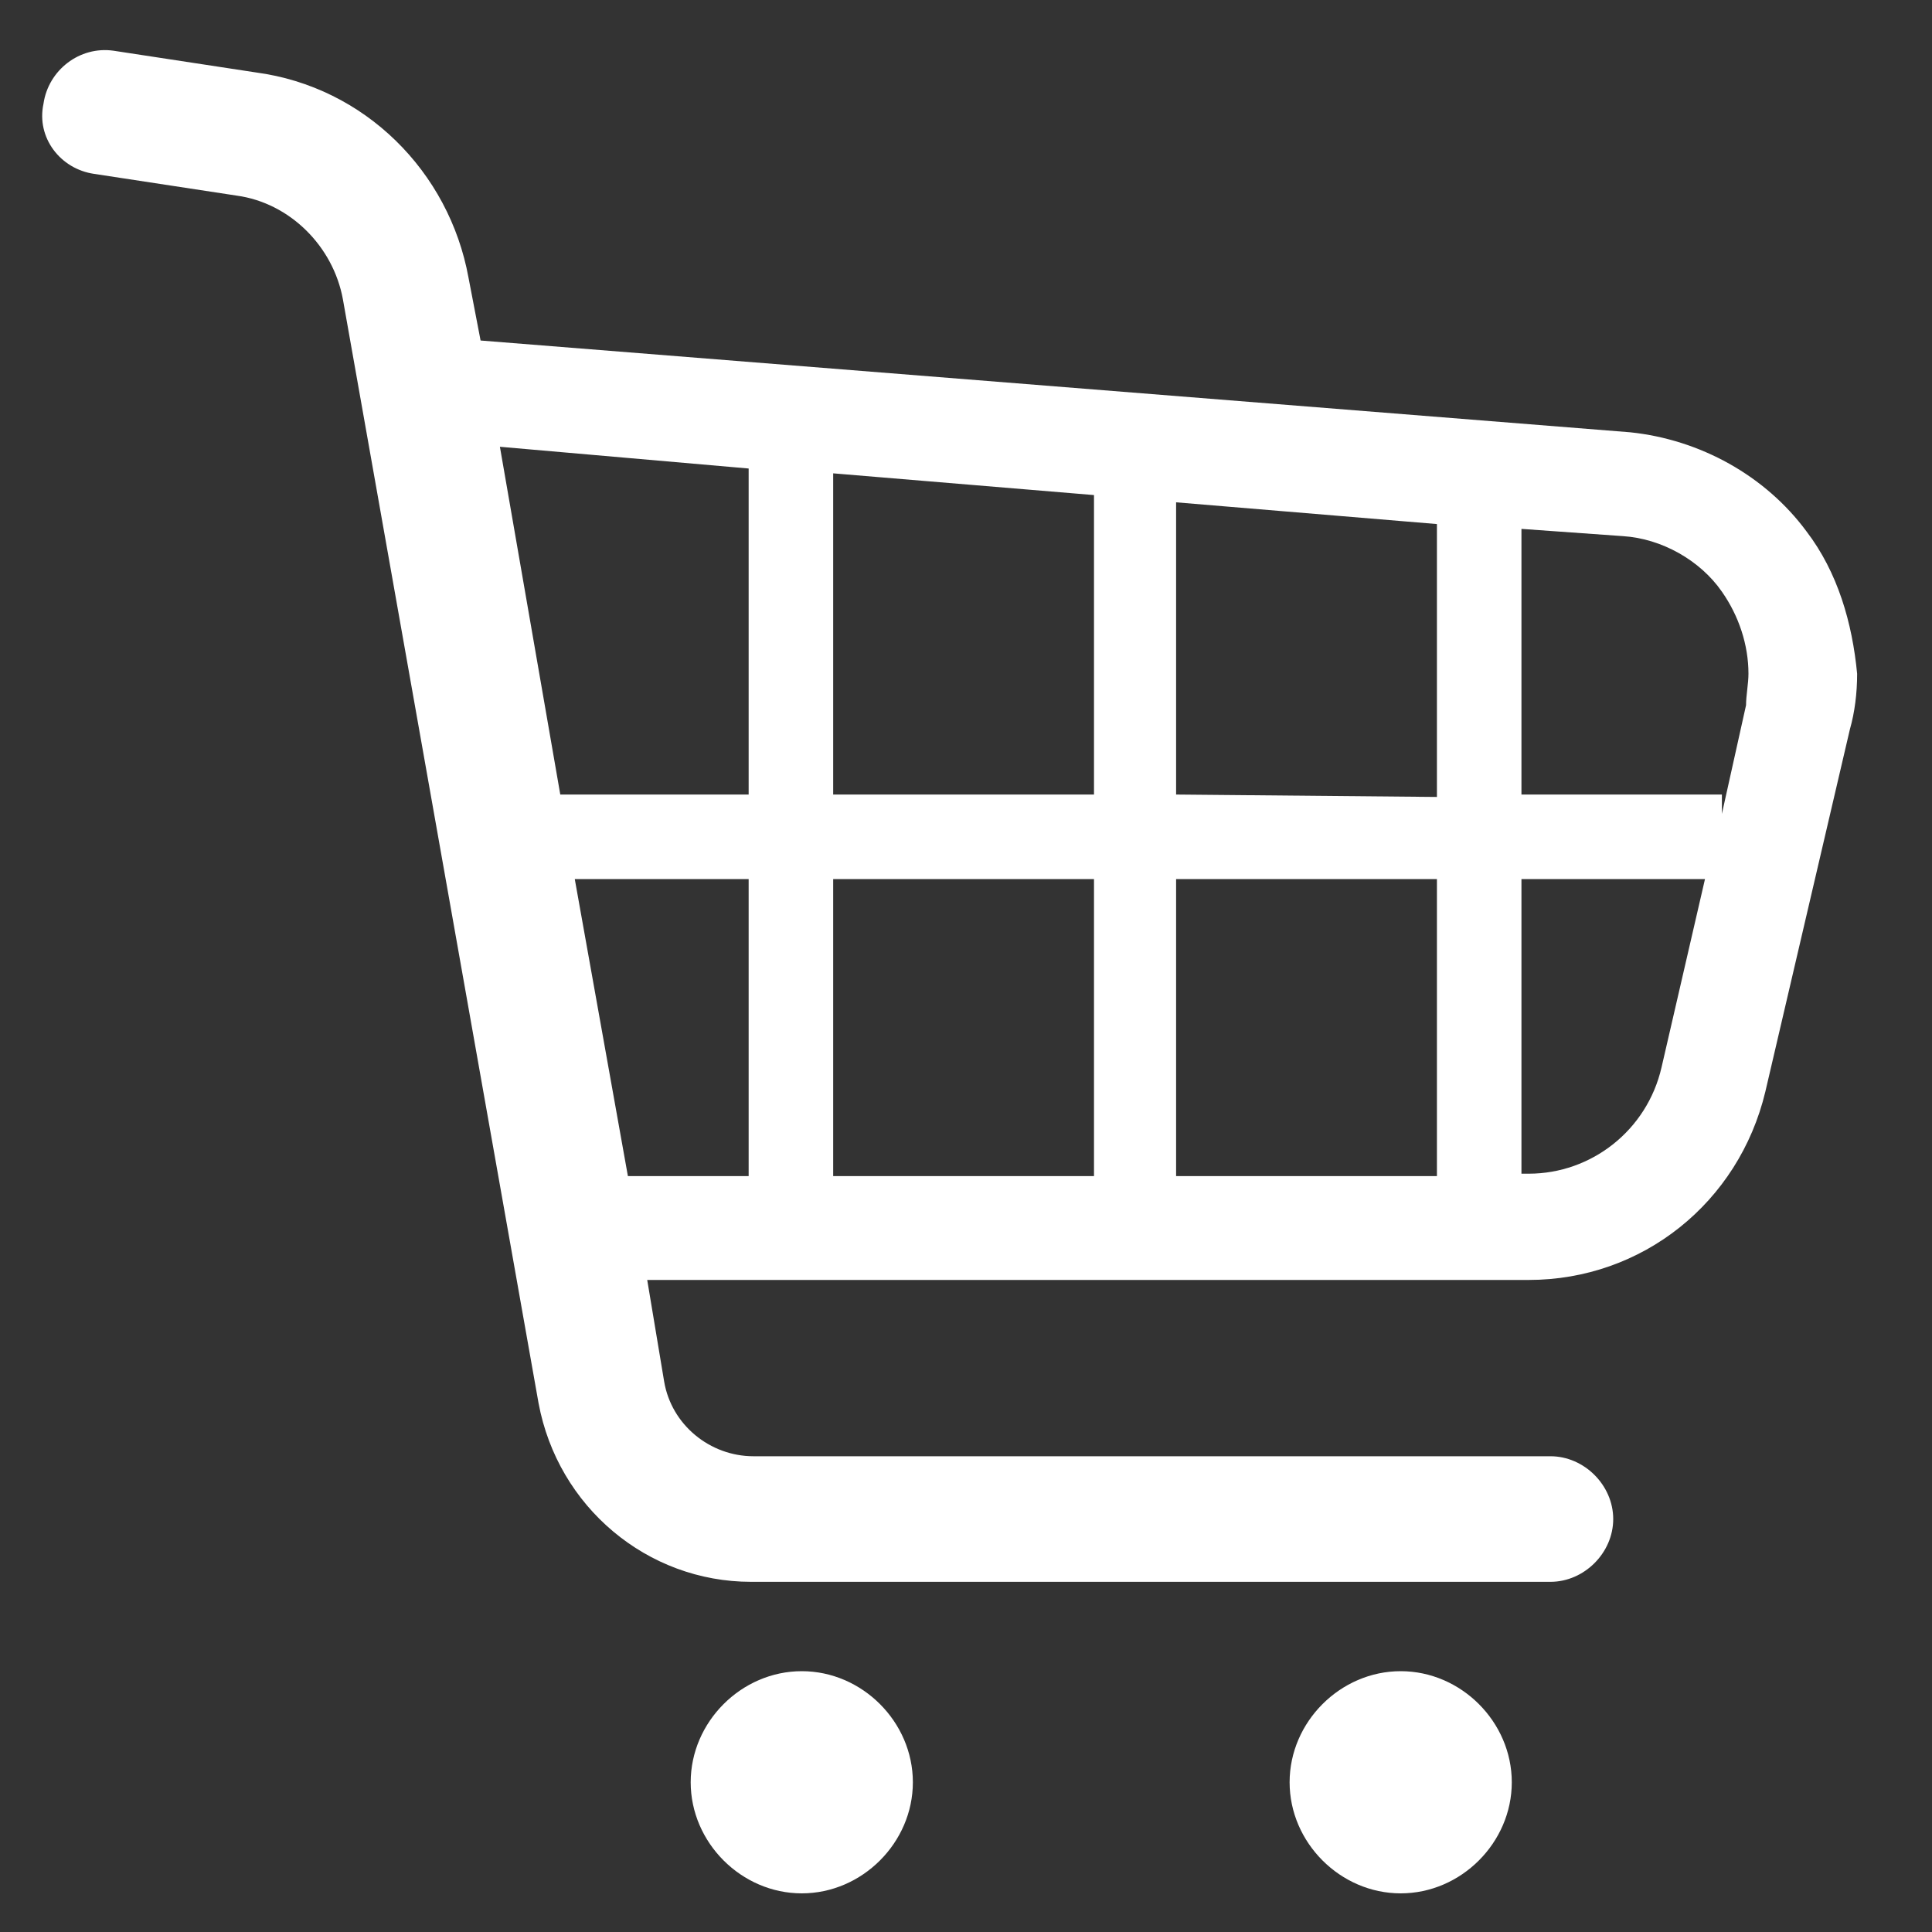 <?xml version="1.0" encoding="utf-8"?>
<!-- Generator: Adobe Illustrator 23.0.2, SVG Export Plug-In . SVG Version: 6.00 Build 0)  -->
<svg version="1.1" id="レイヤー_1" xmlns="http://www.w3.org/2000/svg" xmlns:xlink="http://www.w3.org/1999/xlink" x="0px"
	 y="0px" viewBox="0 0 80 80" style="enable-background:new 0 0 80 80;" xml:space="preserve">
<rect x="0" y="0" width="80" height="80" fill="#333333" stroke="none"/>
<style type="text/css">
	.st0{fill:#FFFFFF;}
</style>
<g>
	<path class="st0" d="M74.8,22c-1.7-2.3-4.4-3.8-7.3-4.1l-47.6-3.8l-0.5-2.6c-0.8-4.4-4.3-7.9-8.8-8.5L4.7,2.1
		C3.3,1.9,2,2.9,1.8,4.3C1.5,5.7,2.5,7,3.9,7.2v0l5.9,0.9c2.2,0.3,4,2.1,4.4,4.3l8.1,45.7c0.8,4.3,4.5,7.4,8.8,7.4h33.1
		c1.4,0,2.6-1.2,2.6-2.6c0-1.4-1.2-2.6-2.6-2.6H31.2c-1.8,0-3.4-1.3-3.7-3.1l-0.7-4.2h36.5c4.7,0,8.7-3.2,9.8-7.8l3.5-15
		c0.2-0.7,0.3-1.5,0.3-2.3C76.7,25.8,76.1,23.7,74.8,22z M45.3,36.4v12.3H34.5V36.4H45.3z M34.5,32.9V19.6l10.8,0.9v12.4L34.5,32.9
		L34.5,32.9z M48.7,36.4h10.8v12.3H48.7V36.4z M48.7,32.9V20.8l10.8,0.9v11.3L48.7,32.9L48.7,32.9z M31,19.4v13.5h-7.8l-2.5-14.4
		L31,19.4z M23.8,36.4H31v12.3h-5L23.8,36.4z M68.8,44.2c-0.6,2.6-2.9,4.4-5.5,4.4H63V36.4h7.6L68.8,44.2z M72.3,29.2l-1,4.5v-0.8
		H63v-11l4.2,0.3c1.6,0.1,3.2,1,4.1,2.3c0.7,1,1.1,2.2,1.1,3.4C72.4,28.3,72.3,28.8,72.3,29.2z"/>
	<path class="st0" d="M33.2,69.2c-2.5,0-4.6,2.1-4.6,4.6c0,2.5,2.1,4.6,4.6,4.6s4.6-2.1,4.6-4.6C37.8,71.3,35.7,69.2,33.2,69.2z"/>
	<path class="st0" d="M58,69.2c-2.5,0-4.6,2.1-4.6,4.6c0,2.5,2.1,4.6,4.6,4.6c2.5,0,4.6-2.1,4.6-4.6C62.6,71.3,60.5,69.2,58,69.2z"
		/>
</g>
</svg>
